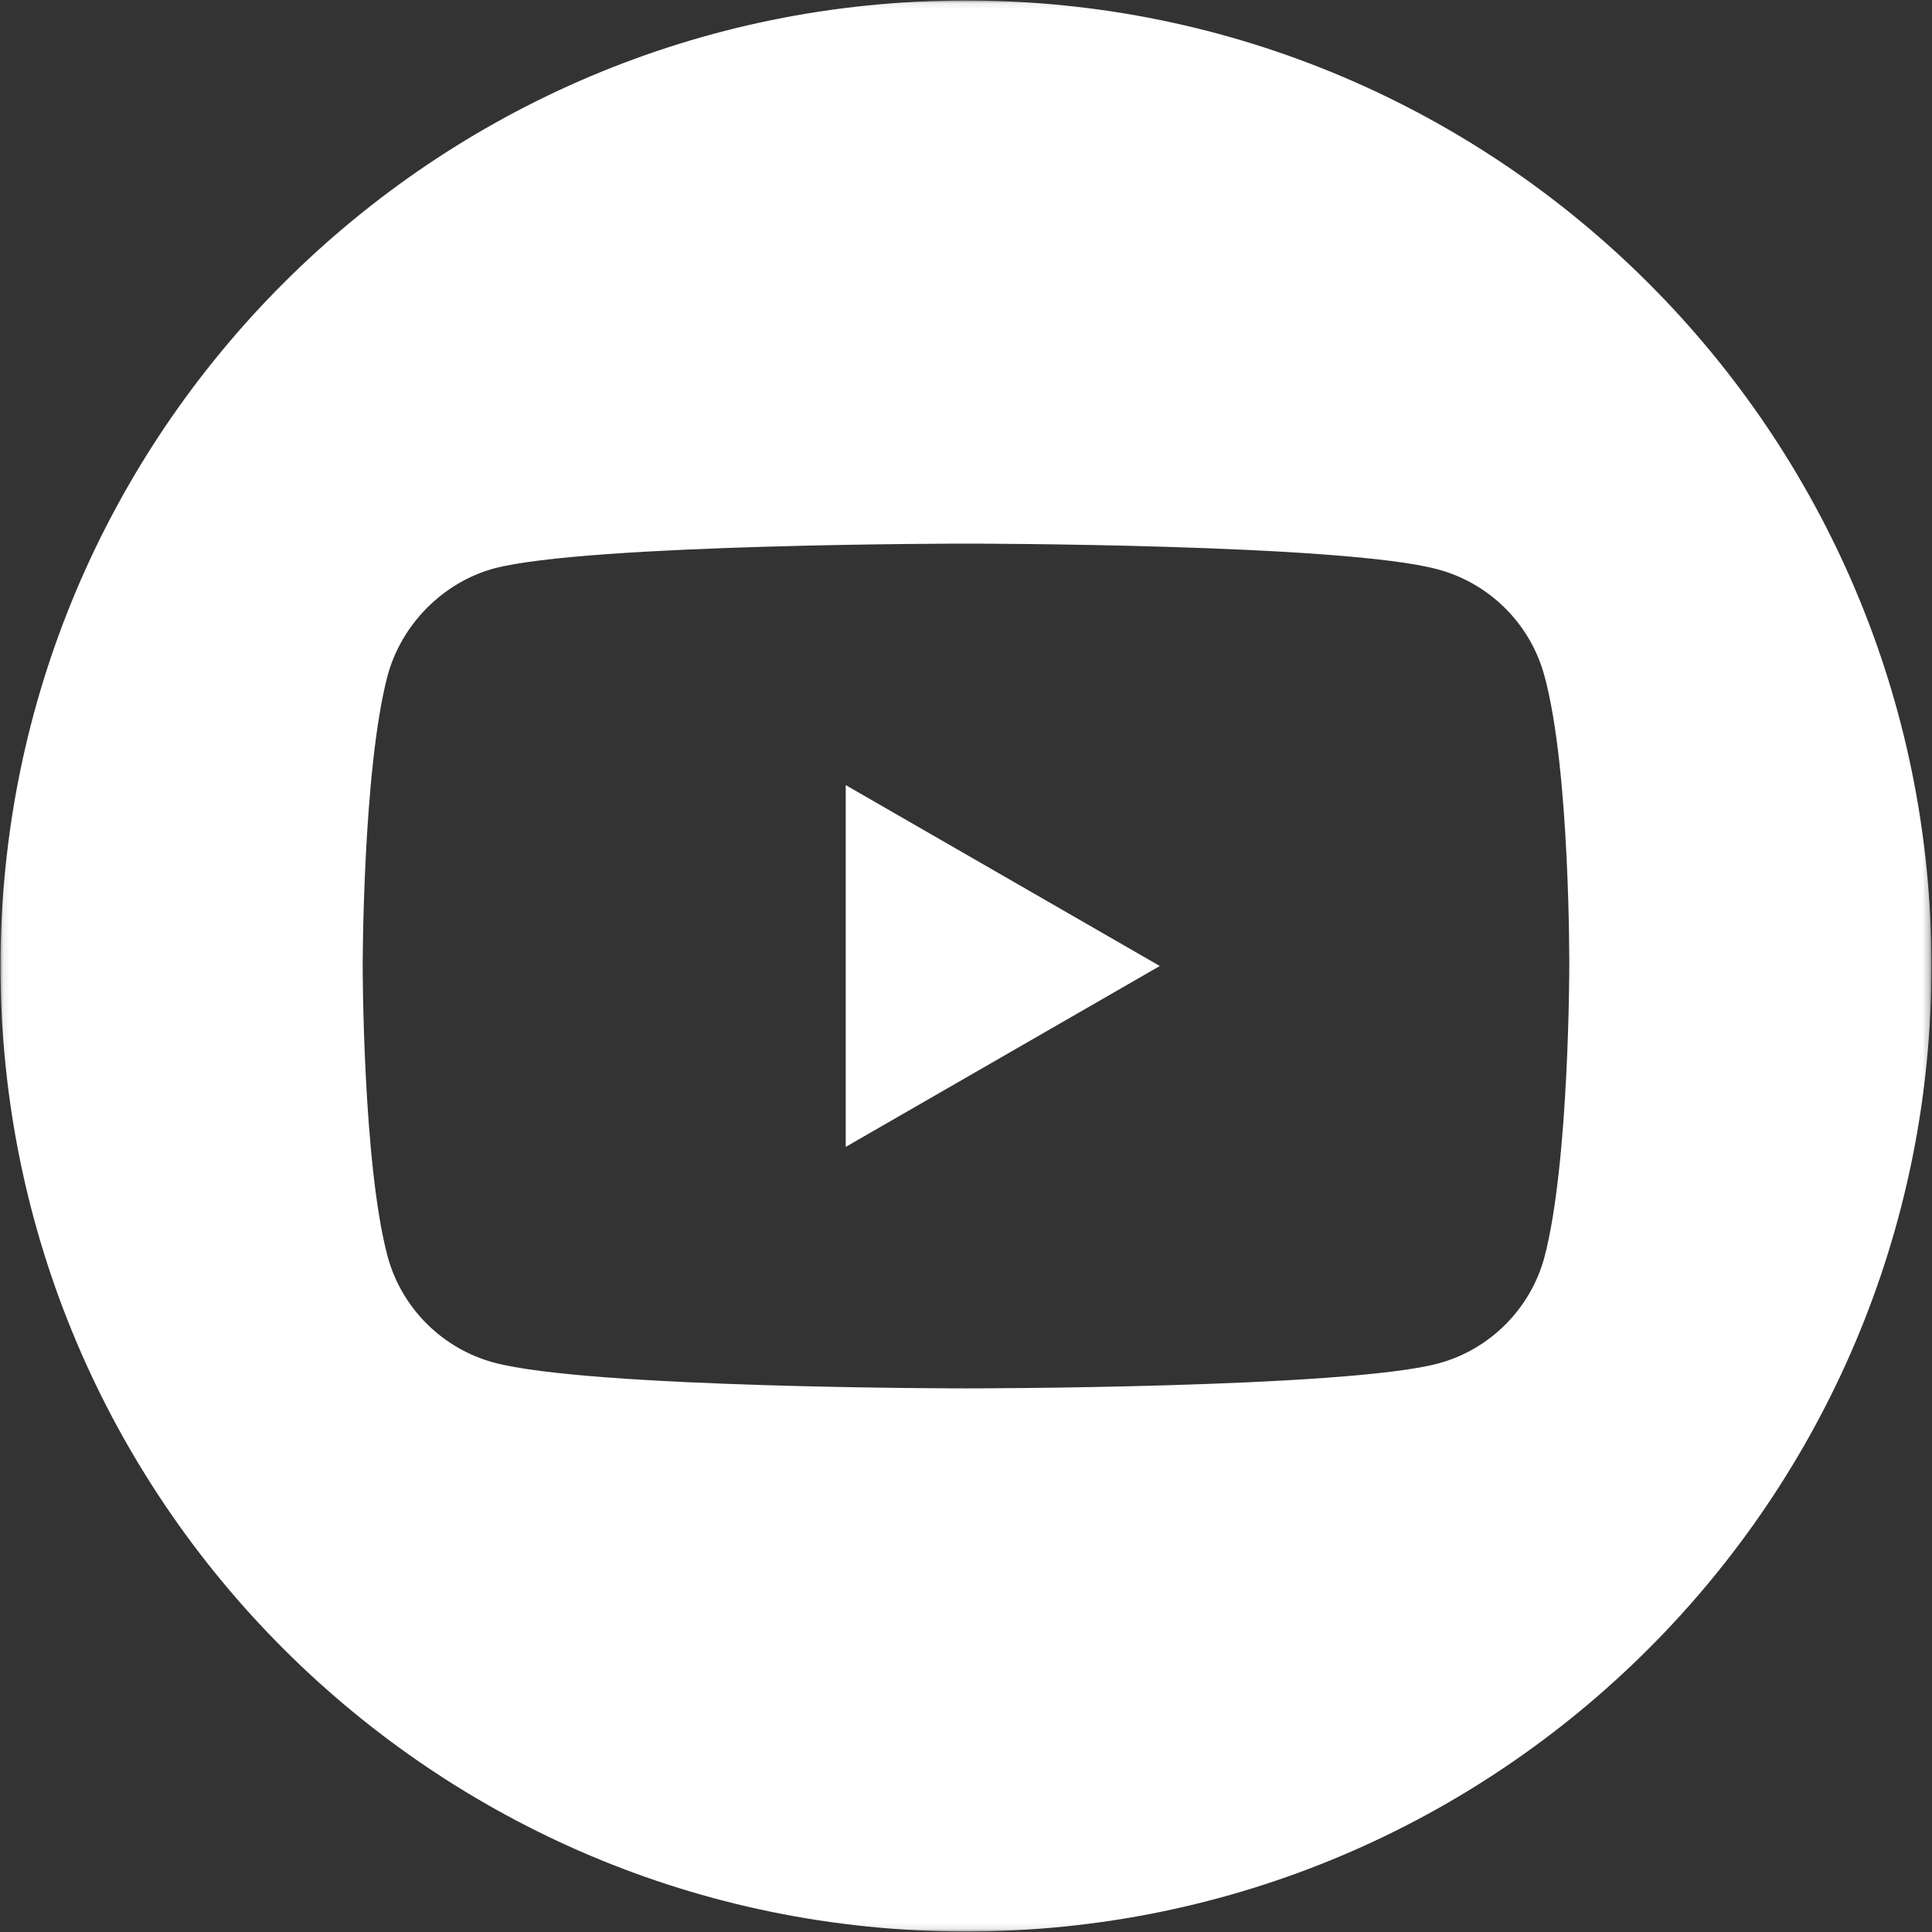 <svg width="300" height="300" viewBox="0 0 300 300" fill="none" xmlns="http://www.w3.org/2000/svg">
<rect x="0" y="0" width="300" height="300" fill="#333333" stroke="none"/>
<g clip-path="url(#clip0_1022_266)">
<path d="M131.324 178.089L180.095 150L131.324 121.912V178.089Z" fill="white"/>
<mask id="mask0_1022_266" style="mask-type:luminance" maskUnits="userSpaceOnUse" x="0" y="0" width="300" height="300">
<path d="M0.078 0.078H299.76V299.917H0.078V0.078Z" fill="white"/>
</mask>
<g mask="url(#mask0_1022_266)">
<path d="M150 0.078C67.213 0.078 0.078 67.213 0.078 150C0.078 232.786 67.213 299.922 150 299.922C232.786 299.922 299.917 232.786 299.917 150C299.917 67.213 232.786 0.078 150 0.078ZM243.677 150.151C243.677 150.151 243.677 180.557 239.818 195.219C237.656 203.245 231.328 209.573 223.302 211.729C208.641 215.589 150 215.589 150 215.589C150 215.589 91.505 215.589 76.693 211.578C68.667 209.417 62.339 203.089 60.177 195.062C56.318 180.557 56.318 150 56.318 150C56.318 150 56.318 119.599 60.177 104.938C62.339 96.912 68.823 90.427 76.693 88.271C91.354 84.412 150 84.412 150 84.412C150 84.412 208.641 84.412 223.302 88.422C231.328 90.583 237.656 96.912 239.818 104.938C243.833 119.599 243.677 150.151 243.677 150.151Z" fill="white"/>
</g>
</g>
<defs>
<clipPath id="clip0_1022_266">
<rect width="300" height="300" fill="white"/>
</clipPath>
</defs>
</svg>
